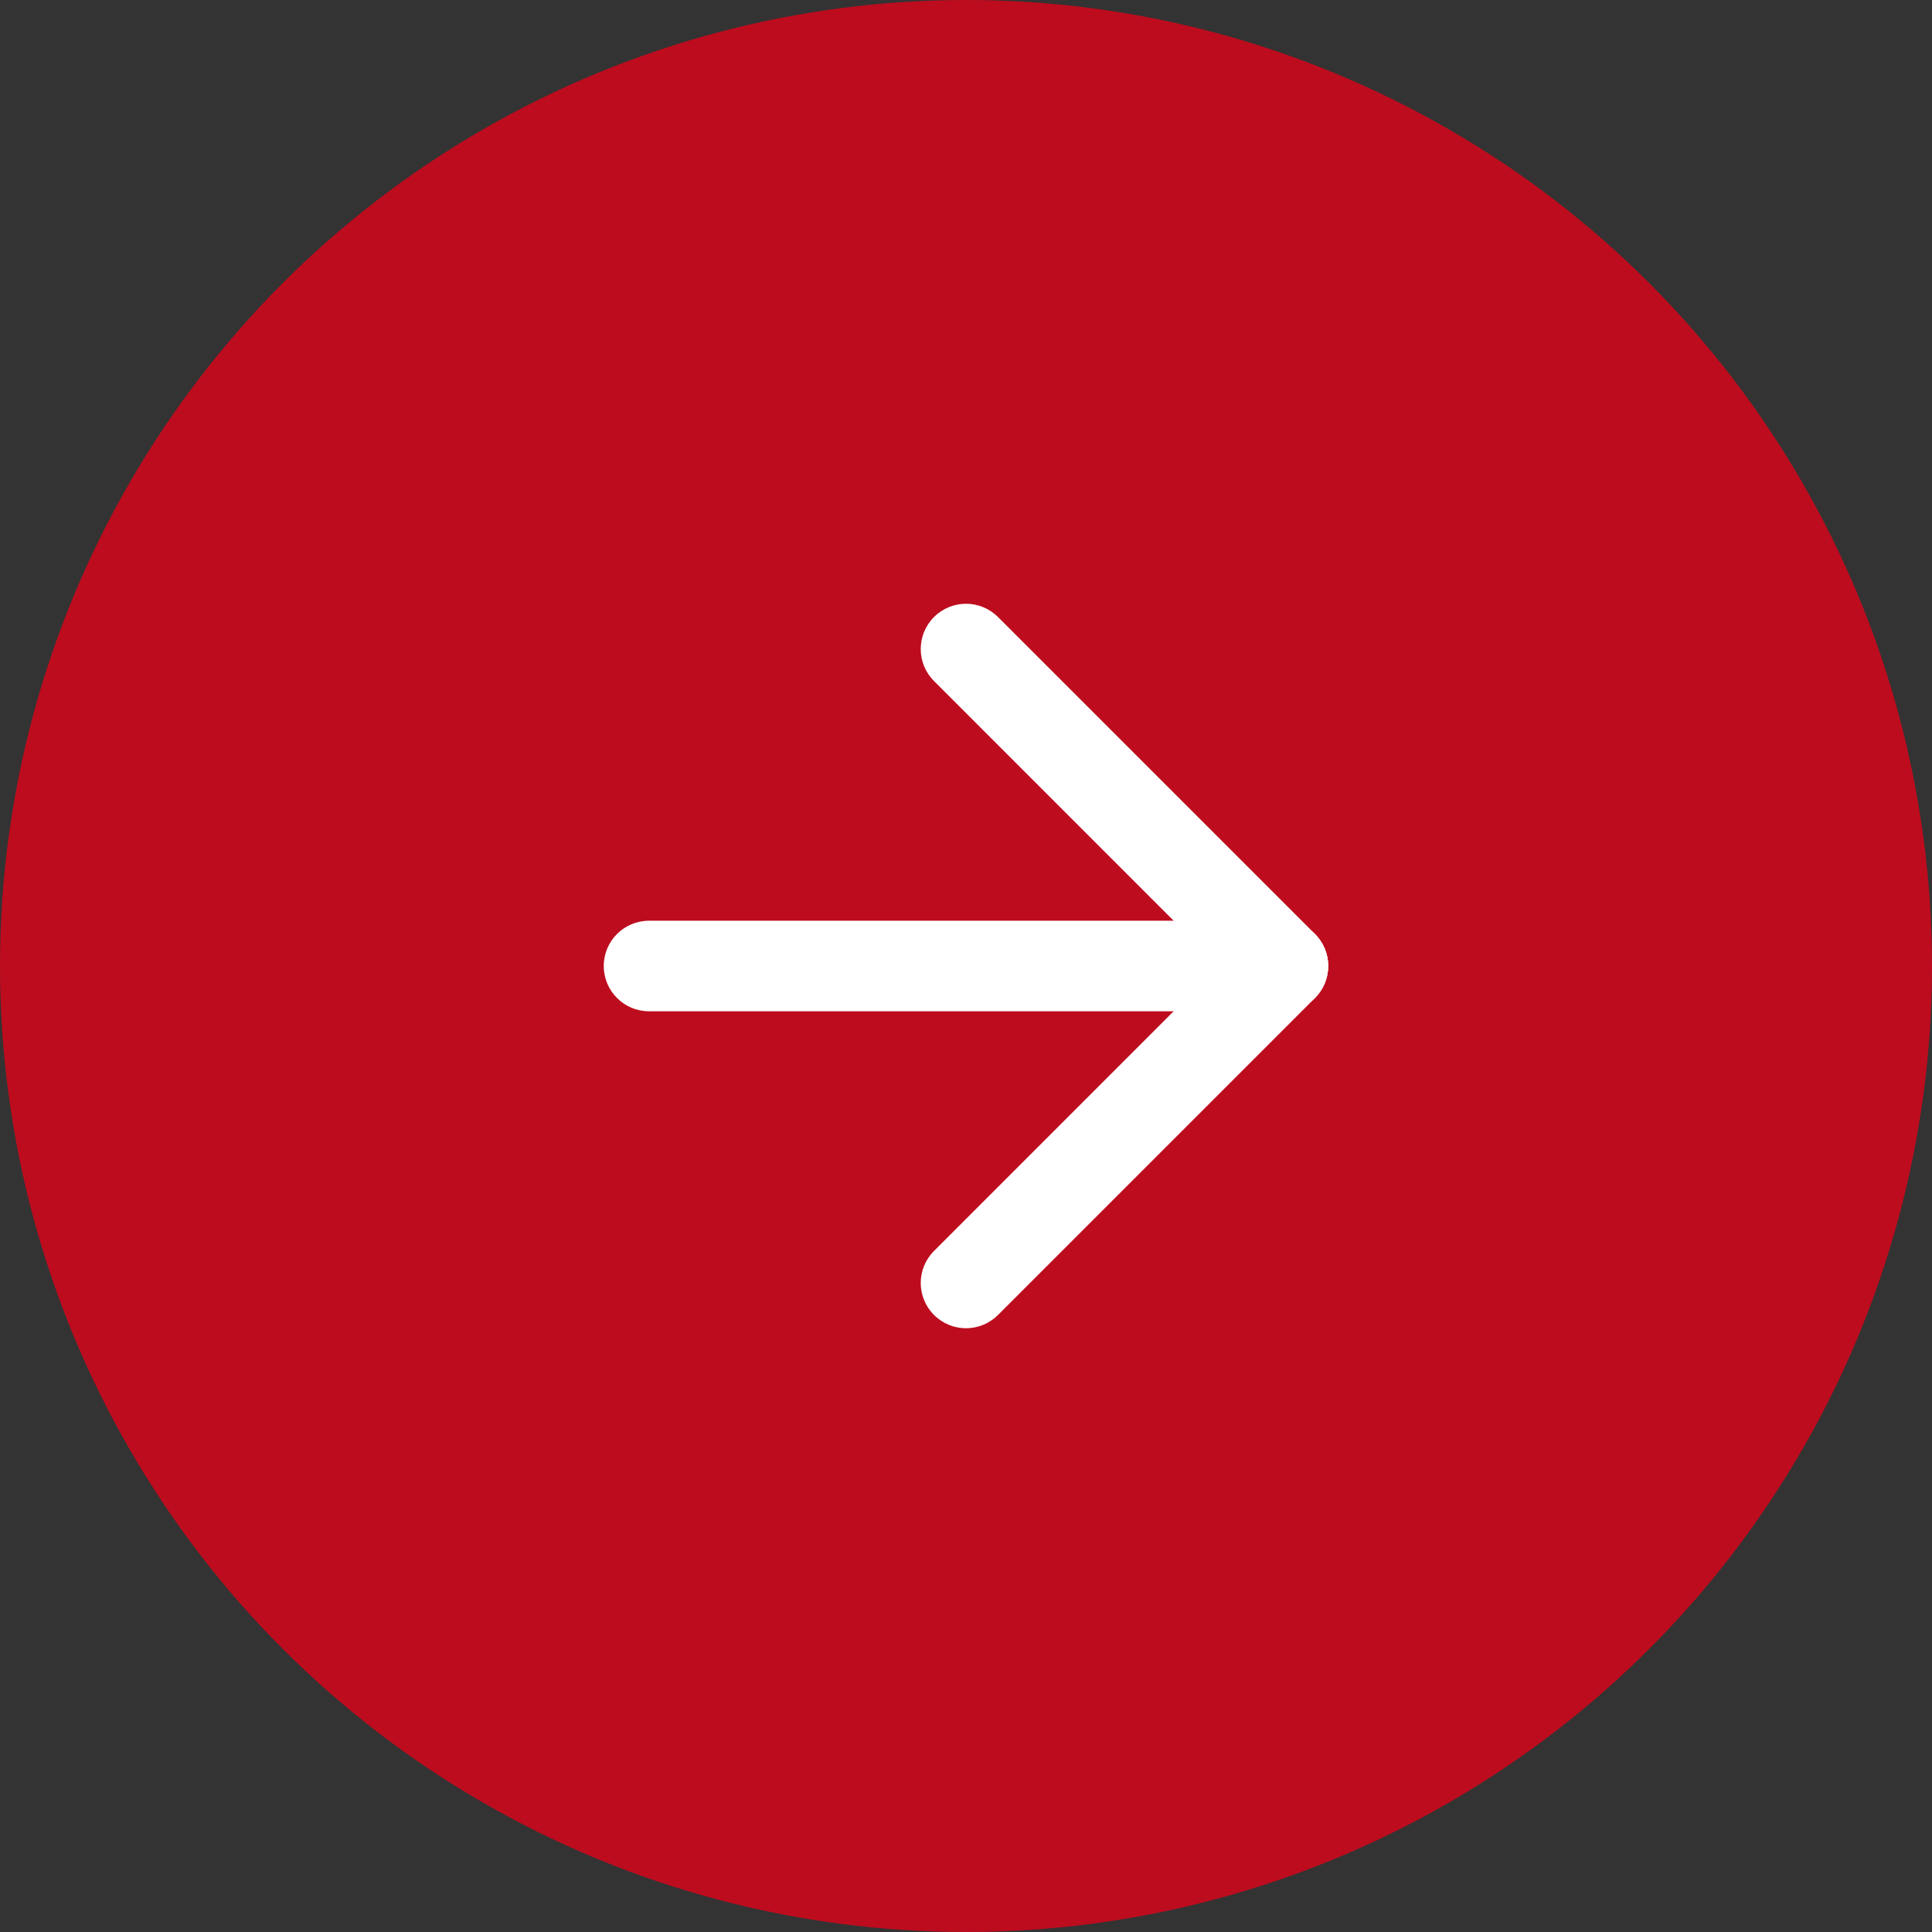 <?xml version="1.0" encoding="UTF-8"?> <svg xmlns="http://www.w3.org/2000/svg" width="32" height="32" viewBox="0 0 32 32" fill="none"><rect x="0" y="0" width="32" height="32" fill="#333333" stroke="none"/><circle cx="16" cy="16" r="16" fill="#BD0C1E"></circle><path fill-rule="evenodd" clip-rule="evenodd" d="M10 16C10 15.586 10.336 15.25 10.75 15.25H21.25C21.664 15.25 22 15.586 22 16C22 16.414 21.664 16.75 21.25 16.75H10.75C10.336 16.75 10 16.414 10 16Z" fill="white"></path><path fill-rule="evenodd" clip-rule="evenodd" d="M15.47 10.22C15.763 9.927 16.237 9.927 16.53 10.22L21.78 15.47C22.073 15.763 22.073 16.237 21.78 16.53L16.53 21.78C16.237 22.073 15.763 22.073 15.47 21.78C15.177 21.487 15.177 21.013 15.47 20.72L20.189 16L15.47 11.28C15.177 10.987 15.177 10.513 15.47 10.22Z" fill="white"></path></svg> 